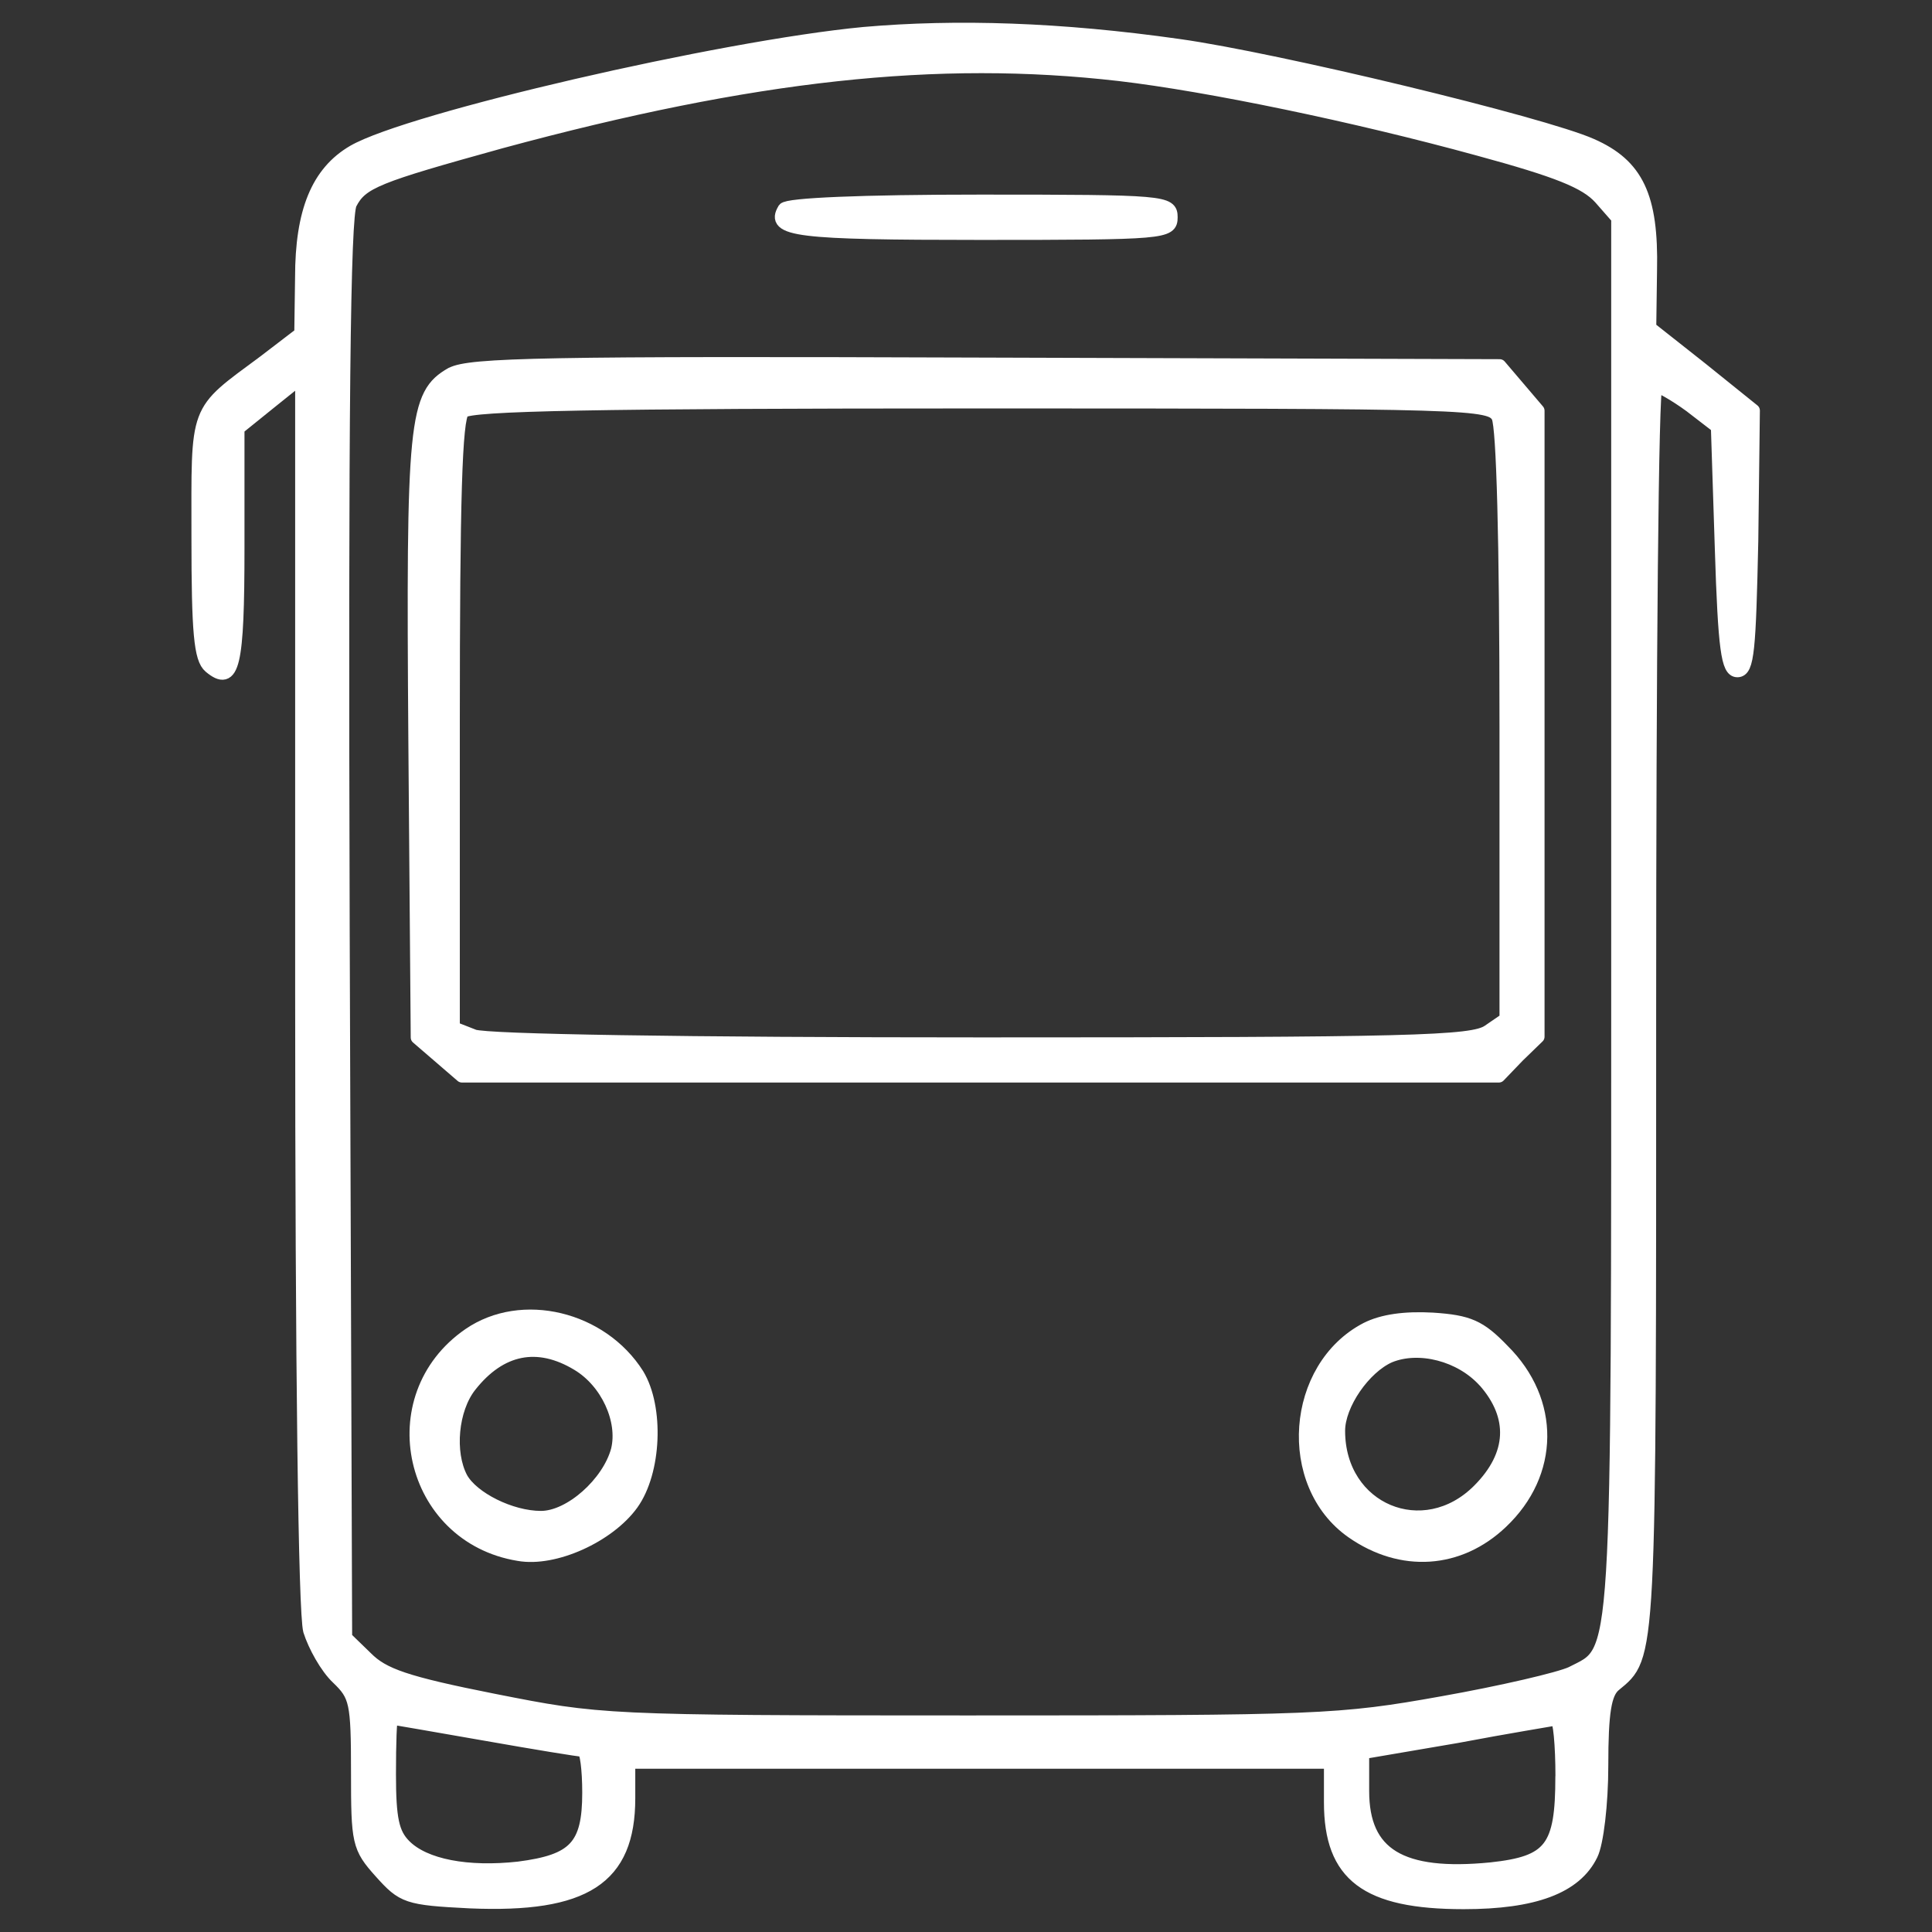 <?xml version="1.0" encoding="UTF-8" standalone="no"?>
<!-- Generator: Adobe Illustrator 19.0.1, SVG Export Plug-In . SVG Version: 6.00 Build 0)  -->

<svg
   version="1.1"
   id="Layer_1"
   x="0px"
   y="0px"
   width="22"
   height="22"
   viewBox="0 0 22 22"
   xml:space="preserve"
   xmlns="http://www.w3.org/2000/svg"
   xmlns:svg="http://www.w3.org/2000/svg"><rect x="0" y="0" width="22" height="22" fill="#333333" stroke="none"/><defs
   id="defs9"><marker
     style="overflow:visible"
     id="Arrow1Lstart"
     refX="0.0"
     refY="0.0"
     orient="auto"><path
       transform="scale(0.8) translate(12.5,0)"
       style="fill-rule:evenodd;fill:context-stroke;stroke:context-stroke;stroke-width:1.0pt"
       d="M 0.0,0.0 L 5.0,-5.0 L -12.5,0.0 L 5.0,5.0 L 0.0,0.0 z "
       id="path880" /></marker></defs>
	
<path
   d="M 9.838,0.382 C 8.204,0.537 4.661,1.359 4.026,1.725 3.617,1.963 3.435,2.41 3.435,3.16 L 3.426,3.8 3.009,4.119 C 2.209,4.713 2.255,4.604 2.255,6.121 c 0,1.078 0.027,1.38 0.136,1.471 0.263,0.219 0.318,0 0.318,-1.362 V 4.878 L 3.072,4.585 3.436,4.293 v 6.973 c 0,4.332 0.036,7.101 0.091,7.302 0.055,0.174 0.191,0.42 0.318,0.539 0.209,0.201 0.227,0.274 0.227,1.069 0,0.804 0.009,0.859 0.263,1.142 0.254,0.283 0.3,0.302 1.017,0.338 1.308,0.055 1.807,-0.265 1.807,-1.179 v -0.411 h 3.996 3.996 v 0.457 c 0,0.832 0.409,1.142 1.517,1.142 0.799,0 1.272,-0.174 1.453,-0.548 0.064,-0.128 0.118,-0.576 0.118,-1.014 0,-0.603 0.036,-0.823 0.145,-0.914 0.409,-0.338 0.4,-0.21 0.4,-7.713 0,-3.893 0.027,-7.083 0.073,-7.083 0.036,0 0.218,0.101 0.391,0.228 l 0.309,0.238 0.045,1.389 c 0.036,1.152 0.073,1.389 0.182,1.389 0.118,0 0.136,-0.238 0.163,-1.481 l 0.018,-1.481 -0.59,-0.475 -0.59,-0.466 0.009,-0.658 C 18.812,2.237 18.64,1.88 18.122,1.652 17.568,1.405 14.534,0.674 13.426,0.519 12.073,0.327 10.892,0.29 9.838,0.382 Z M 12.745,0.848 c 1.017,0.119 2.688,0.466 4.087,0.85 0.908,0.247 1.226,0.375 1.39,0.557 l 0.2,0.228 v 7.951 c 0,8.691 0.018,8.335 -0.527,8.618 -0.136,0.064 -0.799,0.219 -1.471,0.338 -1.172,0.21 -1.408,0.219 -5.404,0.219 -4.16,0 -4.187,-0.009 -5.395,-0.247 C 4.616,19.162 4.362,19.071 4.171,18.879 L 3.935,18.65 3.907,10.581 C 3.889,4.604 3.916,2.465 3.989,2.319 4.116,2.072 4.289,2.008 5.706,1.615 8.576,0.838 10.674,0.61 12.745,0.848 Z M 5.524,19.747 c 0.572,0.101 1.072,0.183 1.117,0.183 0.036,0 0.064,0.219 0.064,0.484 0,0.612 -0.163,0.777 -0.799,0.859 -0.581,0.064 -1.072,-0.027 -1.299,-0.256 -0.136,-0.137 -0.173,-0.302 -0.173,-0.813 0,-0.356 0.009,-0.64 0.027,-0.64 0.009,0 0.49,0.082 1.063,0.183 z m 12.262,0.484 c 0,0.813 -0.127,0.978 -0.808,1.051 -1.026,0.101 -1.462,-0.165 -1.462,-0.886 v -0.439 l 1.072,-0.183 c 0.581,-0.11 1.09,-0.192 1.135,-0.201 0.036,0 0.064,0.292 0.064,0.658 z"
   id="path38"
   style="fill:#ffffff;stroke:#ffffff;stroke-width:0.15;stroke-linecap:round;stroke-linejoin:round;stroke-miterlimit:4;stroke-dasharray:none;stroke-opacity:1;paint-order:stroke fill markers" /><path
   d="m 8.93,2.383 c -0.145,0.238 0.136,0.274 2.234,0.274 2.107,0 2.171,-0.009 2.171,-0.183 0,-0.174 -0.064,-0.183 -2.171,-0.183 -1.353,0 -2.198,0.037 -2.234,0.091 z"
   id="path40"
   style="fill:#ffffff;stroke:#ffffff;stroke-width:0.15;stroke-linecap:round;stroke-linejoin:round;stroke-miterlimit:4;stroke-dasharray:none;stroke-opacity:1;paint-order:stroke fill markers" /><path
   d="M 5.143,4.256 C 4.725,4.494 4.698,4.787 4.725,8.442 l 0.027,3.372 0.254,0.219 0.254,0.219 h 5.904 5.904 L 17.286,12.025 17.513,11.805 V 8.241 4.677 l -0.218,-0.256 -0.218,-0.256 -5.849,-0.018 c -5.023,-0.018 -5.877,0 -6.085,0.11 z M 17.059,4.75 c 0.055,0.119 0.091,1.389 0.091,3.519 v 3.336 l -0.2,0.137 c -0.182,0.128 -0.881,0.146 -5.768,0.146 -3.388,0 -5.649,-0.037 -5.786,-0.091 L 5.161,11.705 V 8.25 c 0,-2.568 0.027,-3.482 0.109,-3.564 0.082,-0.082 1.517,-0.11 5.904,-0.11 5.631,0 5.795,0.009 5.886,0.174 z"
   id="path42"
   style="fill:#ffffff;stroke:#ffffff;stroke-width:0.15;stroke-linecap:round;stroke-linejoin:round;stroke-miterlimit:4;stroke-dasharray:none;stroke-opacity:1;paint-order:stroke fill markers" /><path
   d="m 5.343,15.196 c -1.035,0.713 -0.672,2.303 0.563,2.504 0.409,0.073 1.026,-0.21 1.29,-0.576 0.263,-0.366 0.291,-1.097 0.064,-1.471 C 6.85,15.004 5.942,14.785 5.343,15.196 Z m 1.235,0.338 c 0.336,0.201 0.536,0.64 0.454,0.978 -0.1,0.375 -0.536,0.768 -0.872,0.768 -0.345,0 -0.781,-0.219 -0.908,-0.448 -0.154,-0.292 -0.109,-0.786 0.1,-1.051 0.345,-0.439 0.772,-0.521 1.226,-0.247 z"
   id="path44"
   style="fill:#ffffff;stroke:#ffffff;stroke-width:0.15;stroke-linecap:round;stroke-linejoin:round;stroke-miterlimit:4;stroke-dasharray:none;stroke-opacity:1;paint-order:stroke fill markers" /><path
   d="m 15.561,15.132 c -0.845,0.439 -0.945,1.764 -0.163,2.312 0.563,0.393 1.217,0.347 1.698,-0.11 0.59,-0.557 0.599,-1.38 0.018,-1.956 -0.263,-0.274 -0.391,-0.329 -0.799,-0.356 -0.318,-0.018 -0.572,0.018 -0.754,0.11 z m 1.344,0.594 c 0.354,0.402 0.336,0.841 -0.064,1.243 -0.627,0.631 -1.599,0.228 -1.599,-0.676 0,-0.302 0.291,-0.722 0.581,-0.85 0.336,-0.137 0.808,-0.018 1.081,0.283 z"
   id="path46"
   style="fill:#ffffff;stroke:#ffffff;stroke-width:0.15;stroke-linecap:round;stroke-linejoin:round;stroke-miterlimit:4;stroke-dasharray:none;stroke-opacity:1;paint-order:stroke fill markers" /></svg>
